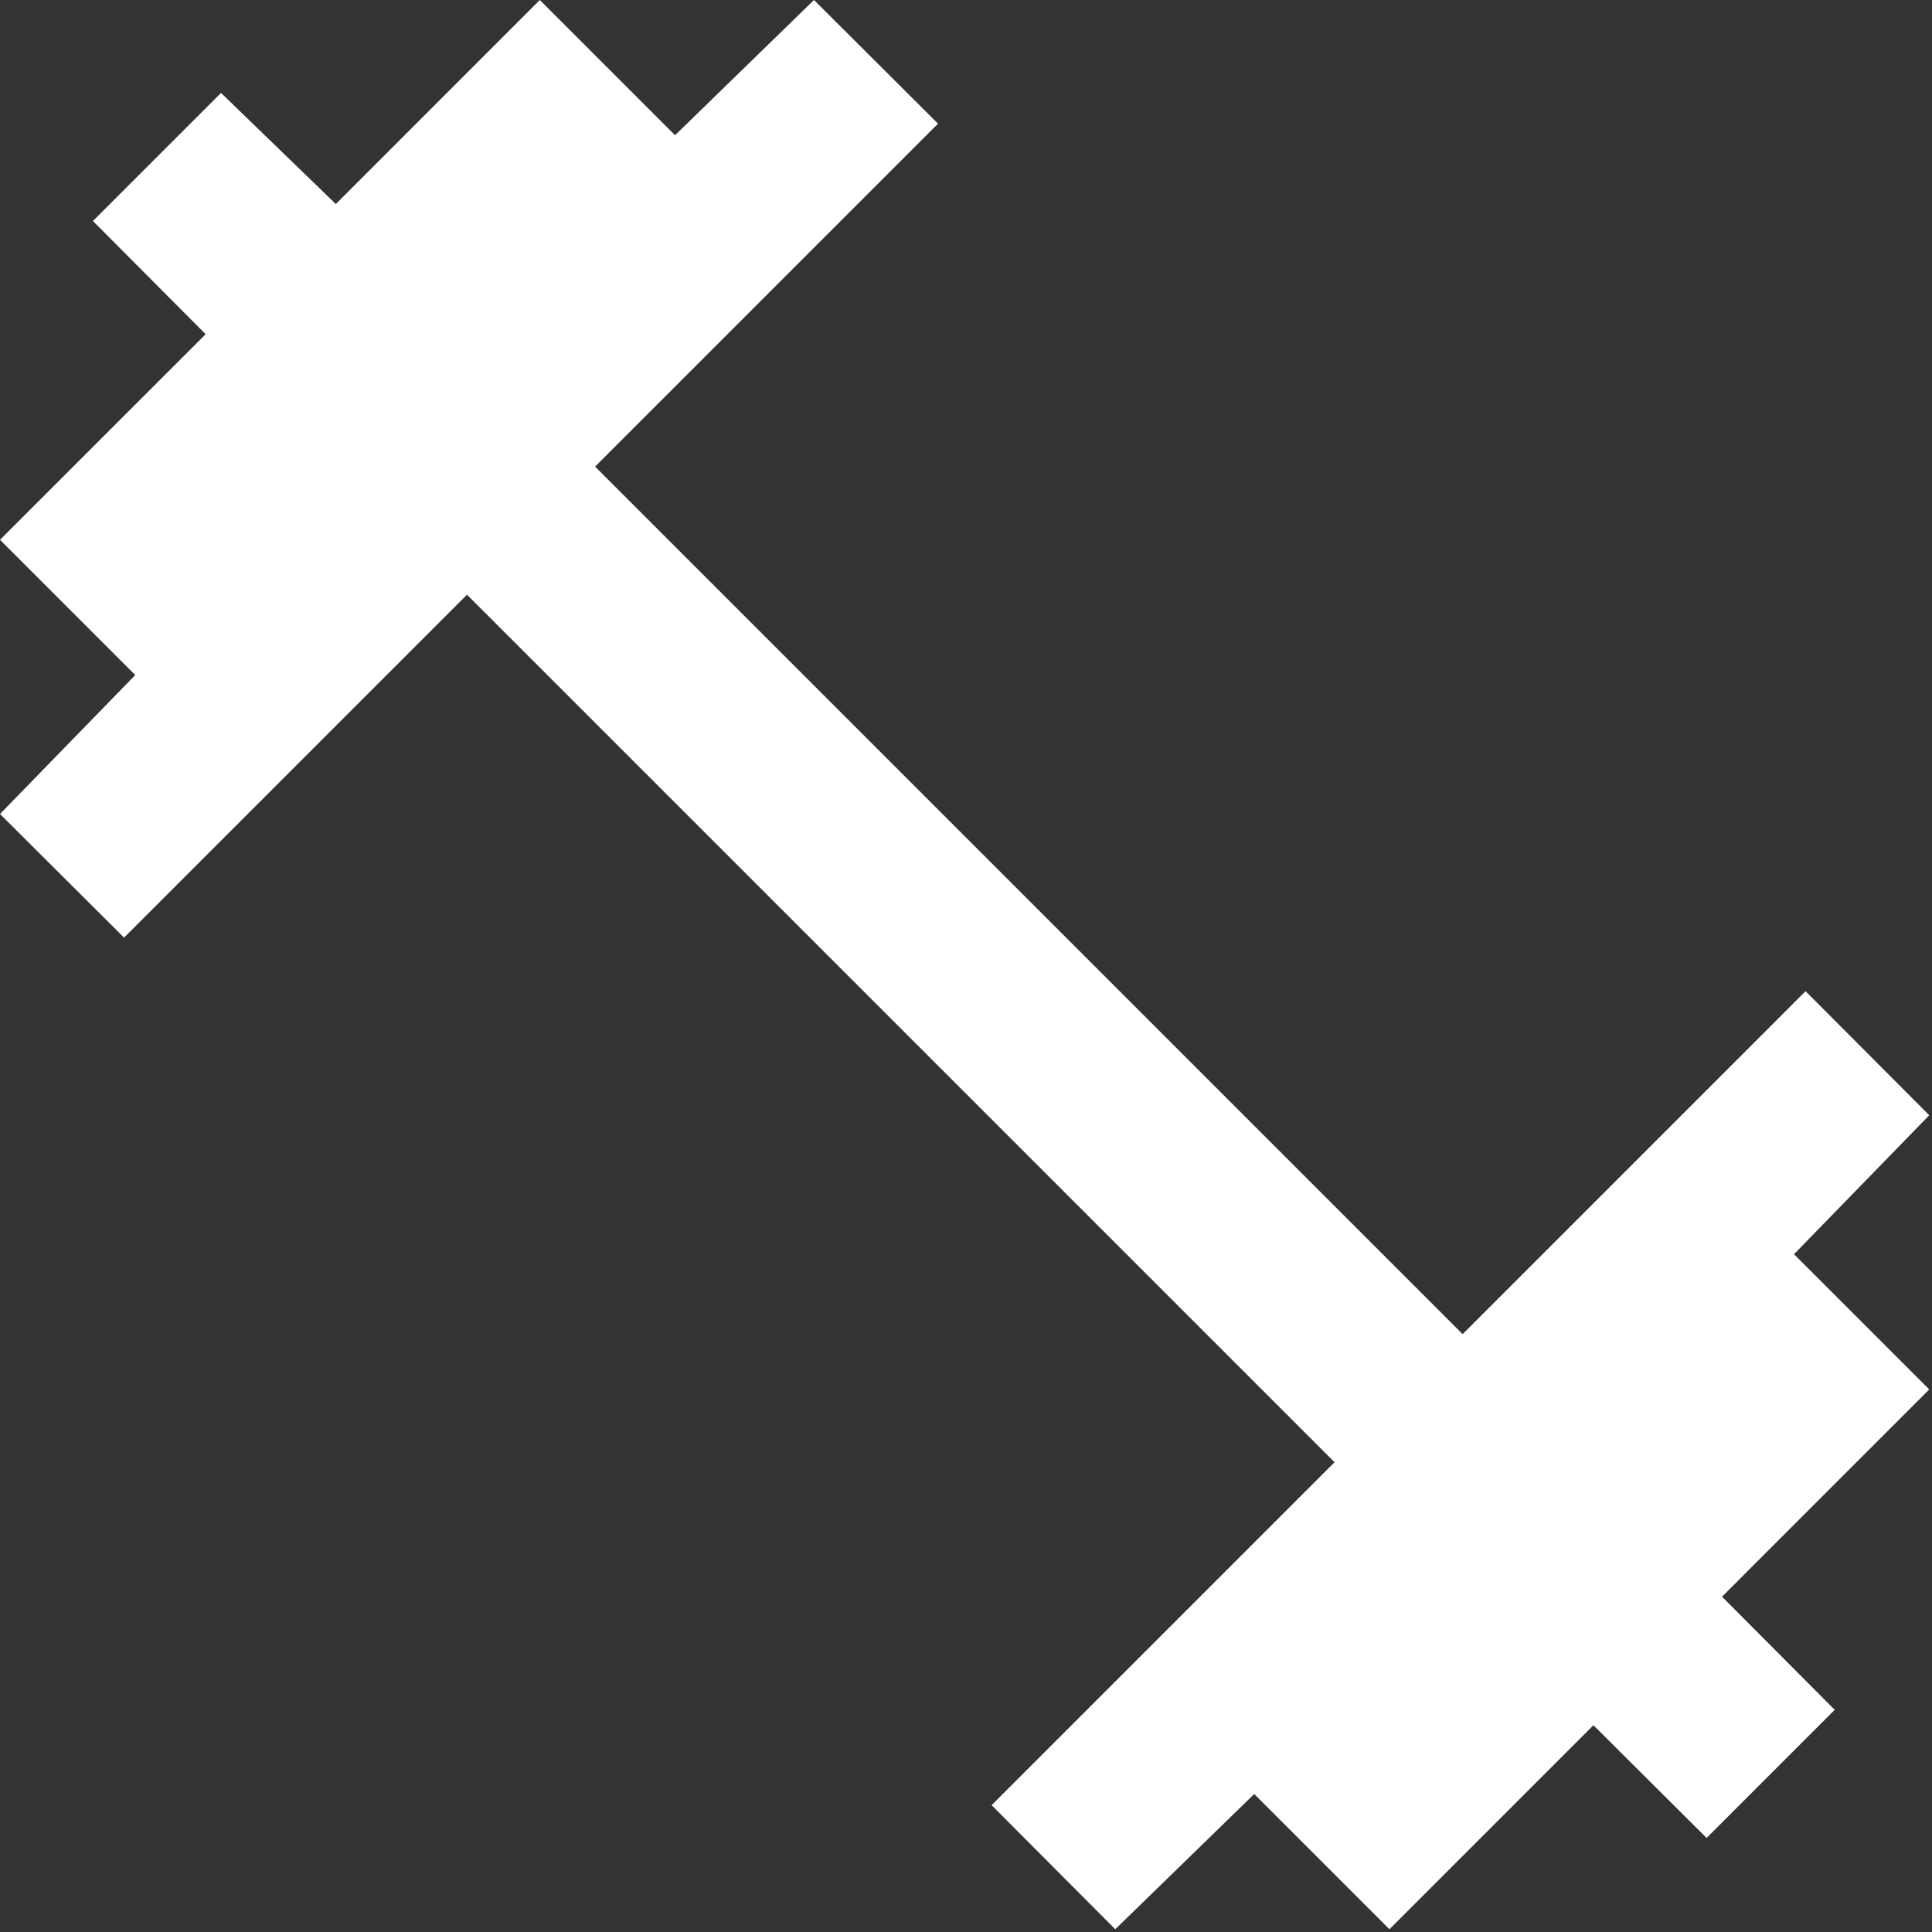 <svg width="50" height="50" viewBox="0 0 50 50" fill="none" xmlns="http://www.w3.org/2000/svg">
<rect x="0" y="0" width="50" height="50" fill="#333333" stroke="none"/>
<path d="M28.863 49.929L25.663 46.718L34.538 37.843L12.086 15.391L3.211 24.266L0 21.066L3.5 17.47L0 13.97L5.322 8.649L2.405 5.72L5.72 2.405L8.691 5.28L13.97 0L17.47 3.5L21.066 0L24.276 3.201L15.401 12.076L37.853 34.528L46.728 25.652L49.929 28.863L46.429 32.459L49.929 35.959L44.566 41.322L47.482 44.25L44.167 47.566L41.238 44.649L35.959 49.929L32.459 46.429L28.863 49.929Z" fill="white"/>
</svg>
